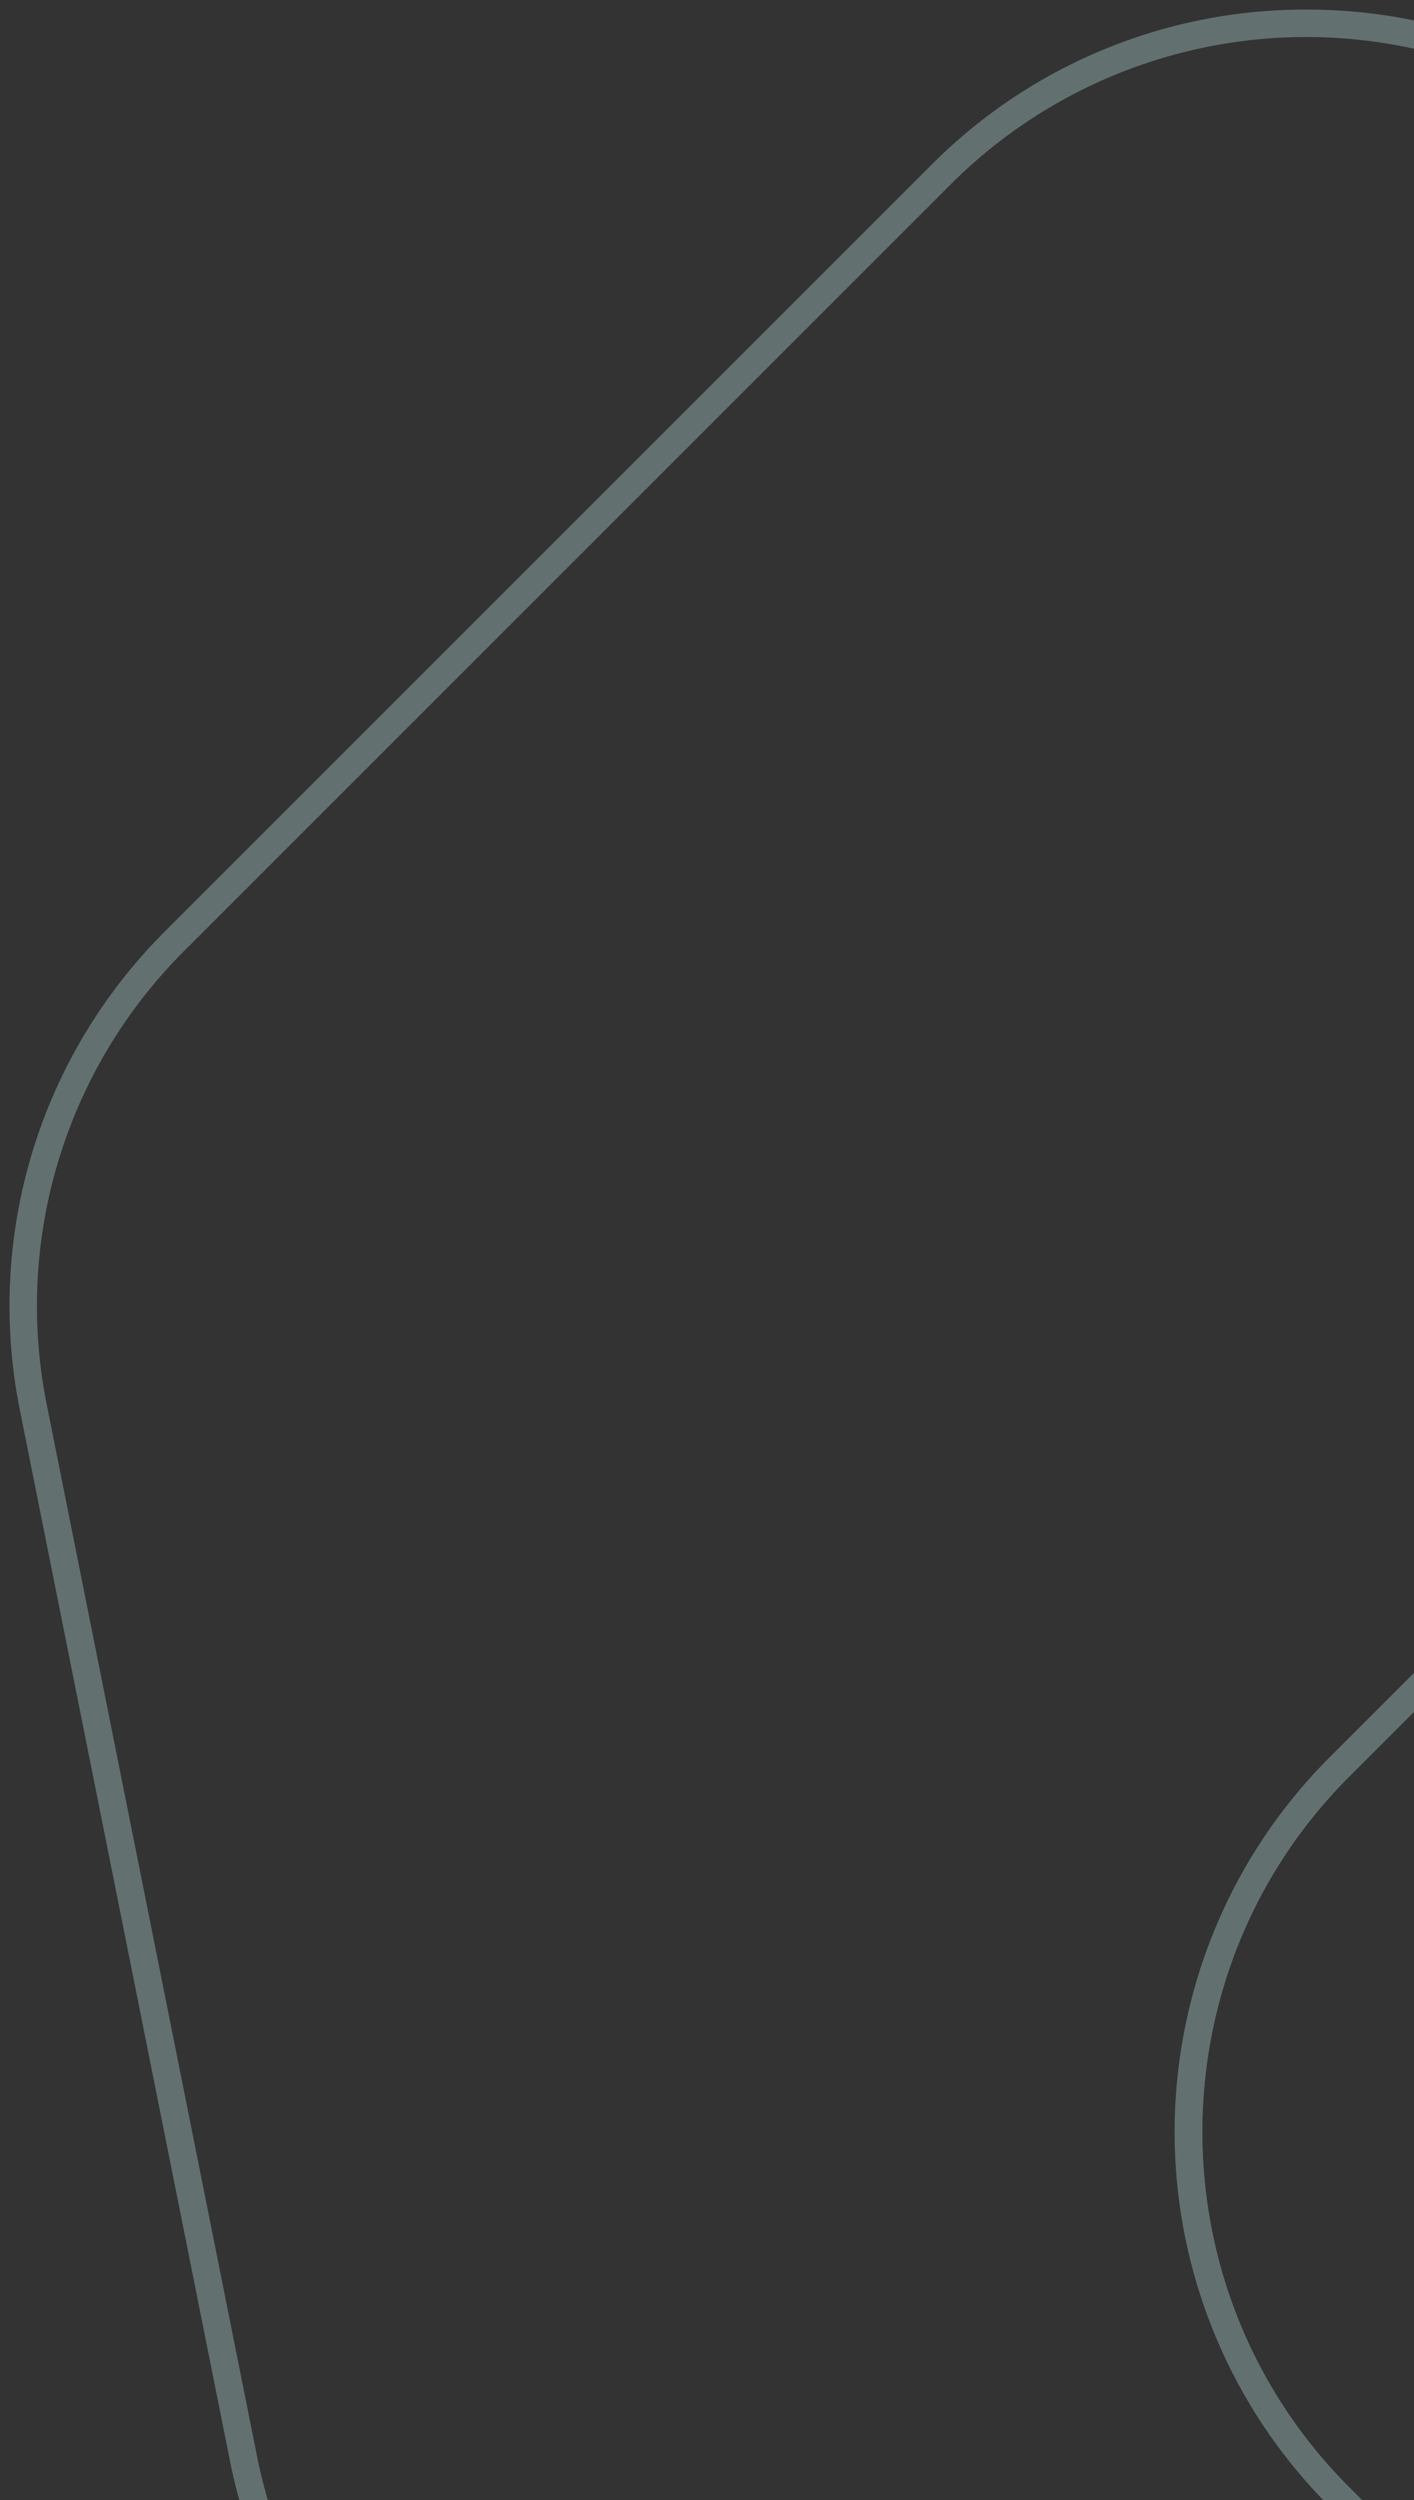 <svg xmlns="http://www.w3.org/2000/svg" xmlns:xlink="http://www.w3.org/1999/xlink" width="1031" height="1823" viewBox="0 0 1031 1823"><rect x="0" y="0" width="1031" height="1823" fill="#333333" stroke="none"/><defs><clipPath id="a"><rect width="1031" height="1823" transform="translate(-4797 4494)" fill="#fff" stroke="#707070" stroke-width="1" opacity="0.66"></rect></clipPath></defs><g transform="translate(4797 -4494)" clip-path="url(#a)"><g transform="translate(-6963.998 1522)" opacity="0.318"><path d="M1312.99,2284.953a383.91,383.91,0,0,1-273.252-113.189l-919.07-919.119a386.424,386.424,0,0,1,0-546.5L825.893.869l968.738,193.747A385.48,385.48,0,0,1,2097.768,497.8l153.186,765.882a385.813,385.813,0,0,1-105.667,349.083l-559.045,559A383.91,383.91,0,0,1,1312.99,2284.953ZM832.467,22.58l-697.656,697.7c-142.874,142.874-142.874,375.346,0,518.219l919.07,919.119a366.425,366.425,0,0,0,518.219,0l559.043-558.995a365.85,365.85,0,0,0,100.2-331.02L2078.156,501.724a365.531,365.531,0,0,0-287.449-287.5Z" transform="translate(3015.99 3547.048)" fill="#c5f5f3"></path><path d="M935.427-10A383.911,383.911,0,0,1,1208.68,103.19L2127.8,1022.259a386.425,386.425,0,0,1,0,546.505l-705.272,705.271L453.836,2080.288a385.5,385.5,0,0,1-303.185-303.134L-2.487,1011.219A385.626,385.626,0,0,1,103.181,662.184L662.176,103.19A383.911,383.911,0,0,1,935.427-10Zm480.523,2262.324,697.7-697.7a366.424,366.424,0,0,0,0-518.219l-919.118-919.07a366.425,366.425,0,0,0-518.219,0L117.324,676.326A365.666,365.666,0,0,0,17.124,1007.3L170.262,1773.23a365.552,365.552,0,0,0,287.5,287.447Z" transform="translate(2183.998 2989)" fill="#c5f5f3"></path><path d="M829.18-2.418l466.63,466.63a386.424,386.424,0,0,1,0,546.5L587.25,1719.275,120.668,1252.645C-30,1101.973-30,856.813,120.669,706.141ZM587.251,1690.99l694.417-694.417a366.424,366.424,0,0,0,0-518.219L829.18,25.866,134.811,720.283c-142.874,142.874-142.874,375.346,0,518.22Z" transform="translate(3015.99 3547.048)" fill="#c5f5f3"></path></g></g></svg>